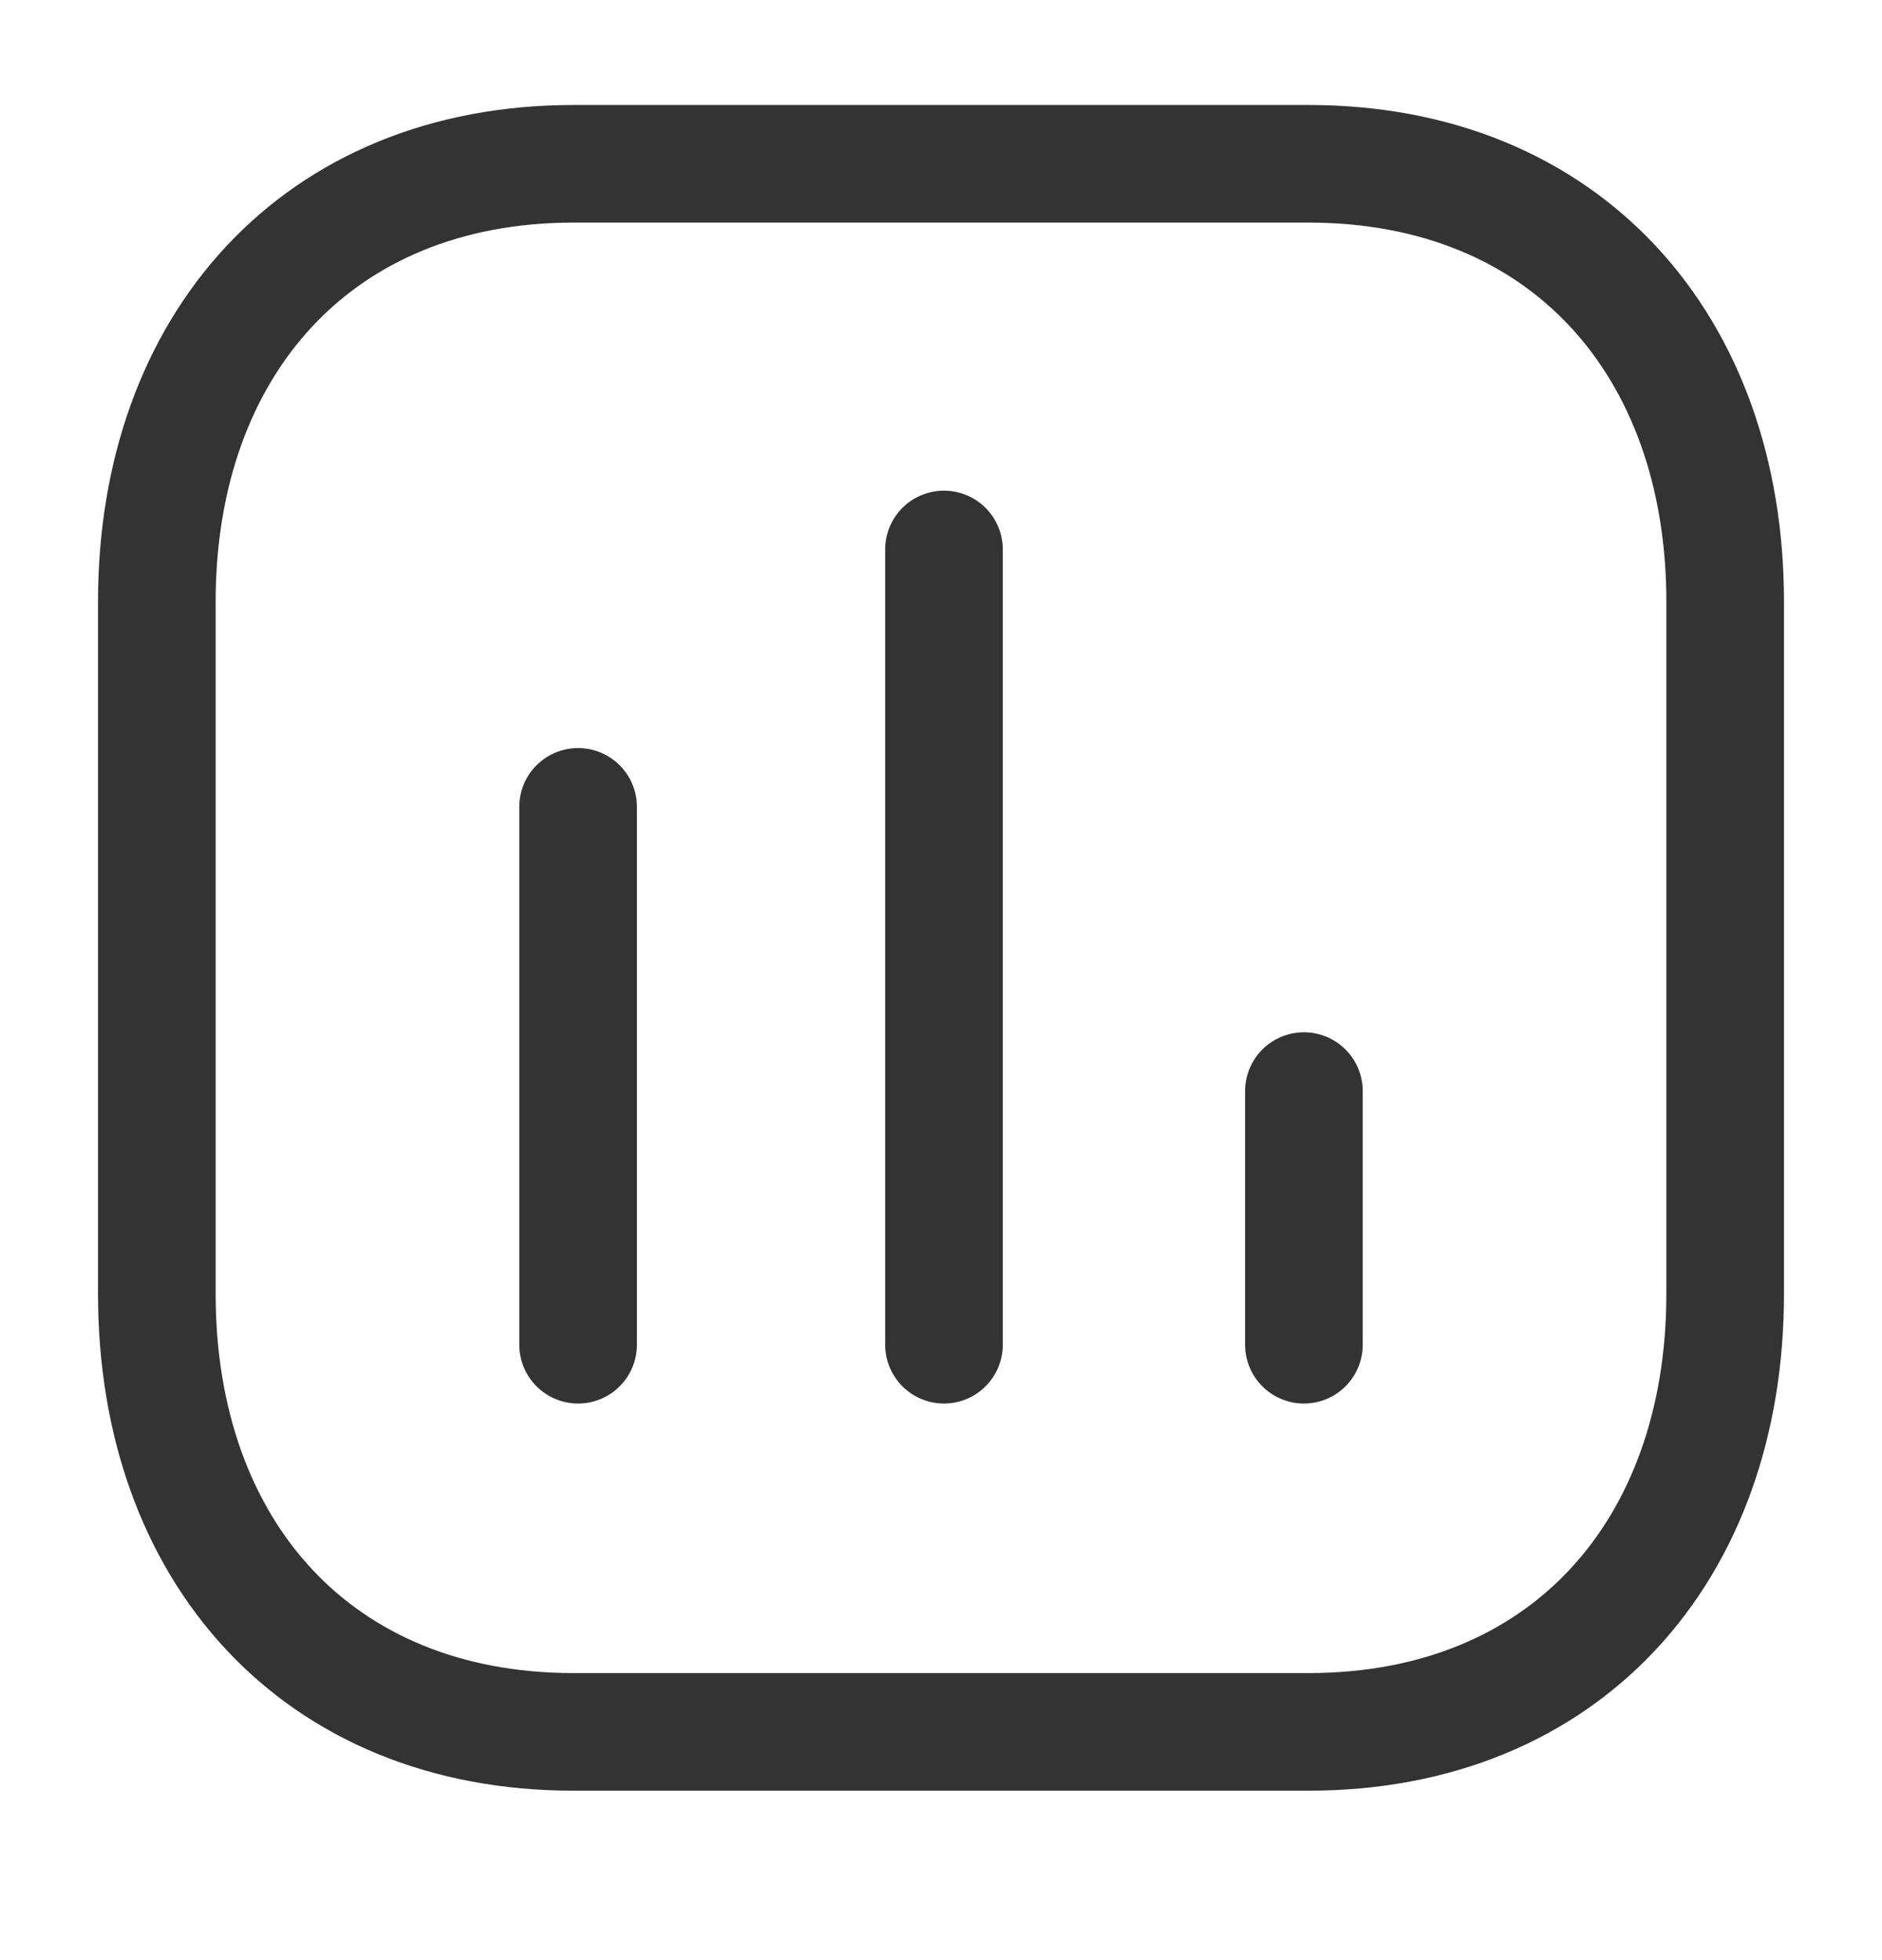 <svg width="24" height="25" viewBox="0 0 24 25" fill="none" xmlns="http://www.w3.org/2000/svg">
<path d="M7.372 10.291V17.151" stroke="#333333" stroke-width="1.5" stroke-linecap="round" stroke-linejoin="round"/>
<path d="M12.038 7.008V17.151" stroke="#333333" stroke-width="1.5" stroke-linecap="round" stroke-linejoin="round"/>
<path d="M16.628 13.916V17.151" stroke="#333333" stroke-width="1.5" stroke-linecap="round" stroke-linejoin="round"/>
<path fill-rule="evenodd" clip-rule="evenodd" d="M16.686 2.089H7.314C4.048 2.089 2 4.401 2 7.675V16.504C2 19.777 4.038 22.089 7.314 22.089H16.686C19.962 22.089 22 19.777 22 16.504V7.675C22 4.401 19.962 2.089 16.686 2.089Z" stroke="#333333" stroke-width="1.5" stroke-linecap="round" stroke-linejoin="round"/>
</svg>
